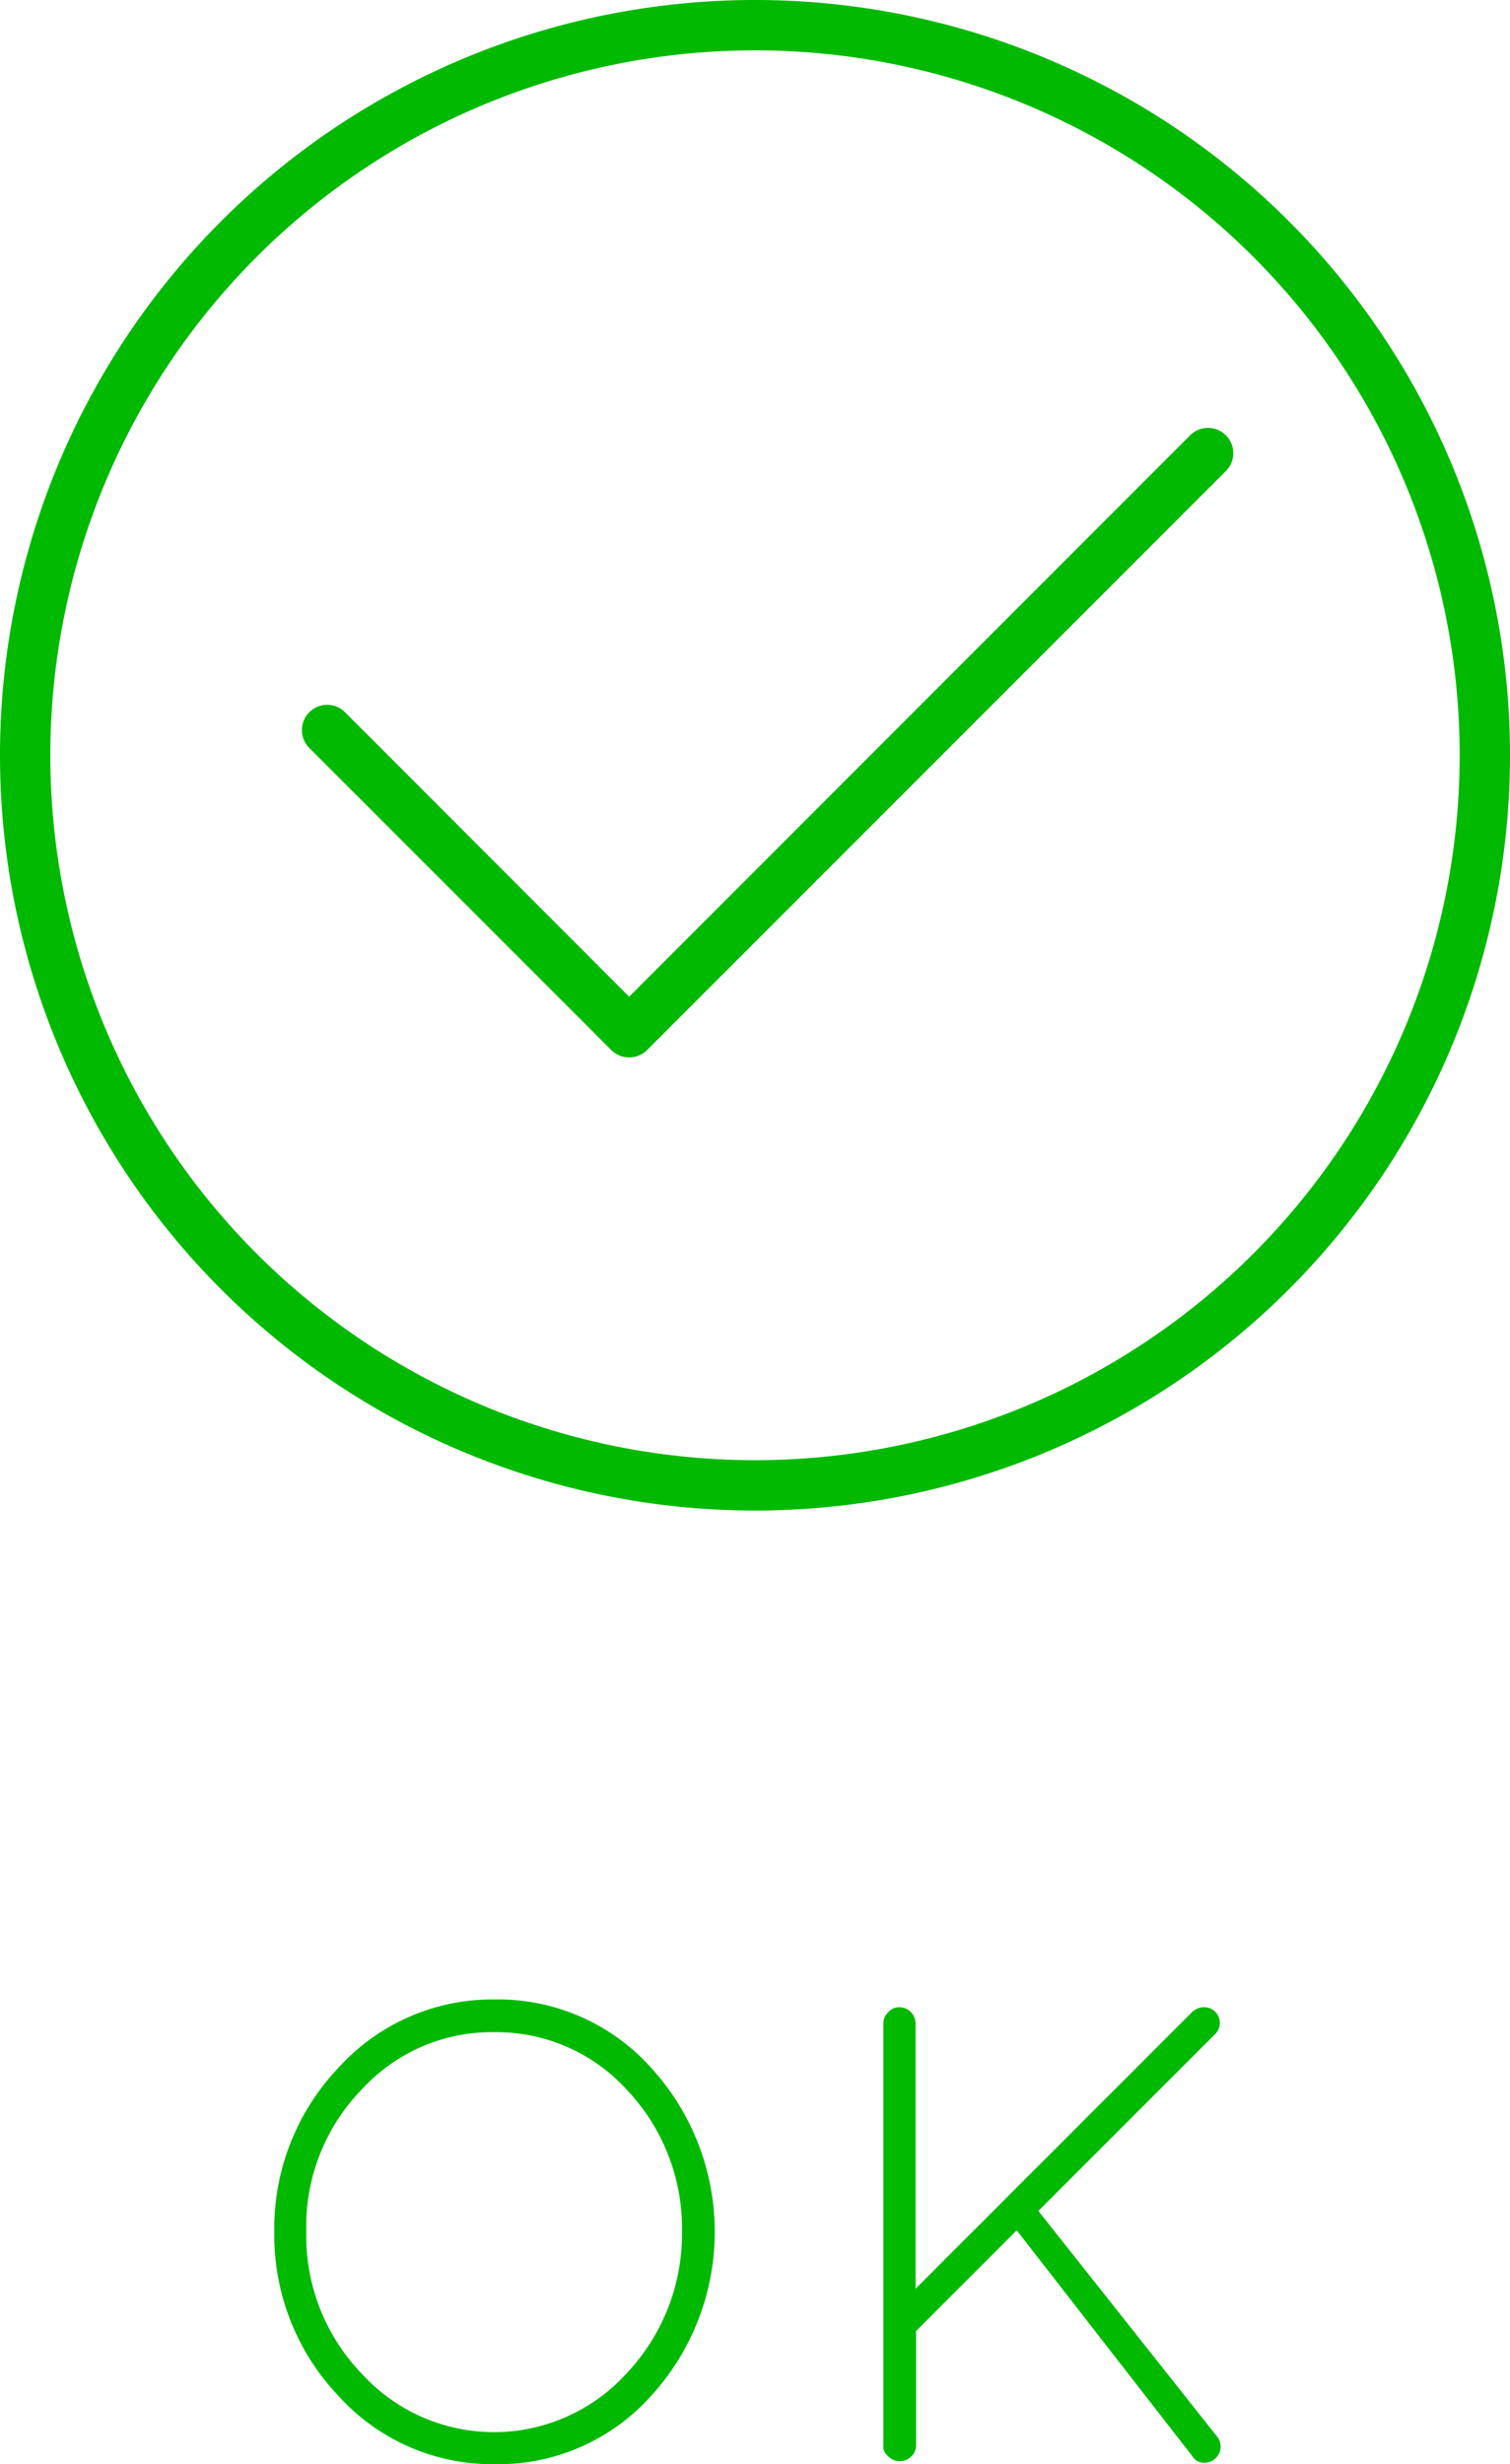 <svg xmlns="http://www.w3.org/2000/svg" width="60" height="97.88" viewBox="0 0 60 97.88"><defs><style>.cls-1{fill:#00b900;}</style></defs><title>icon-ok2</title><g id="レイヤー_2" data-name="レイヤー 2"><g id="design"><path class="cls-1" d="M10.9,88.65a9.26,9.26,0,0,1,2.57-6.54,8.24,8.24,0,0,1,6.2-2.69,8.15,8.15,0,0,1,6.18,2.69,9.66,9.66,0,0,1,0,13.08,8.15,8.15,0,0,1-6.18,2.69,8.24,8.24,0,0,1-6.2-2.69A9.26,9.26,0,0,1,10.9,88.65Zm8.75-7.93A7,7,0,0,0,14.37,83a7.79,7.79,0,0,0-2.2,5.63,7.88,7.88,0,0,0,2.2,5.65,7.11,7.11,0,0,0,10.52,0,8.07,8.07,0,0,0,2.21-5.63A8,8,0,0,0,24.9,83,7,7,0,0,0,19.65,80.72Z"/><path class="cls-1" d="M35.1,97.26V80.38a.61.61,0,0,1,.19-.45.57.57,0,0,1,.44-.2.64.64,0,0,1,.45.18.63.63,0,0,1,.2.47V90.91l11-11a.67.67,0,0,1,.46-.18.62.62,0,0,1,.63.63.62.62,0,0,1-.21.46l-7,7,7.13,9a.64.64,0,0,1-.55,1,.5.5,0,0,1-.44-.23l-7-9-4,4v4.55a.59.59,0,0,1-.2.44.64.64,0,0,1-.45.18.59.59,0,0,1-.44-.18A.58.58,0,0,1,35.1,97.26Z"/><path class="cls-1" d="M30,60A30,30,0,1,1,60,30,30,30,0,0,1,30,60ZM30,2A28,28,0,1,0,58,30,28,28,0,0,0,30,2Z"/><path class="cls-1" d="M25,42a1,1,0,0,1-.71-.29l-12-12a1,1,0,0,1,1.42-1.42L25,39.59l22.29-22.3a1,1,0,0,1,1.42,1.42l-23,23A1,1,0,0,1,25,42Z"/></g></g></svg>